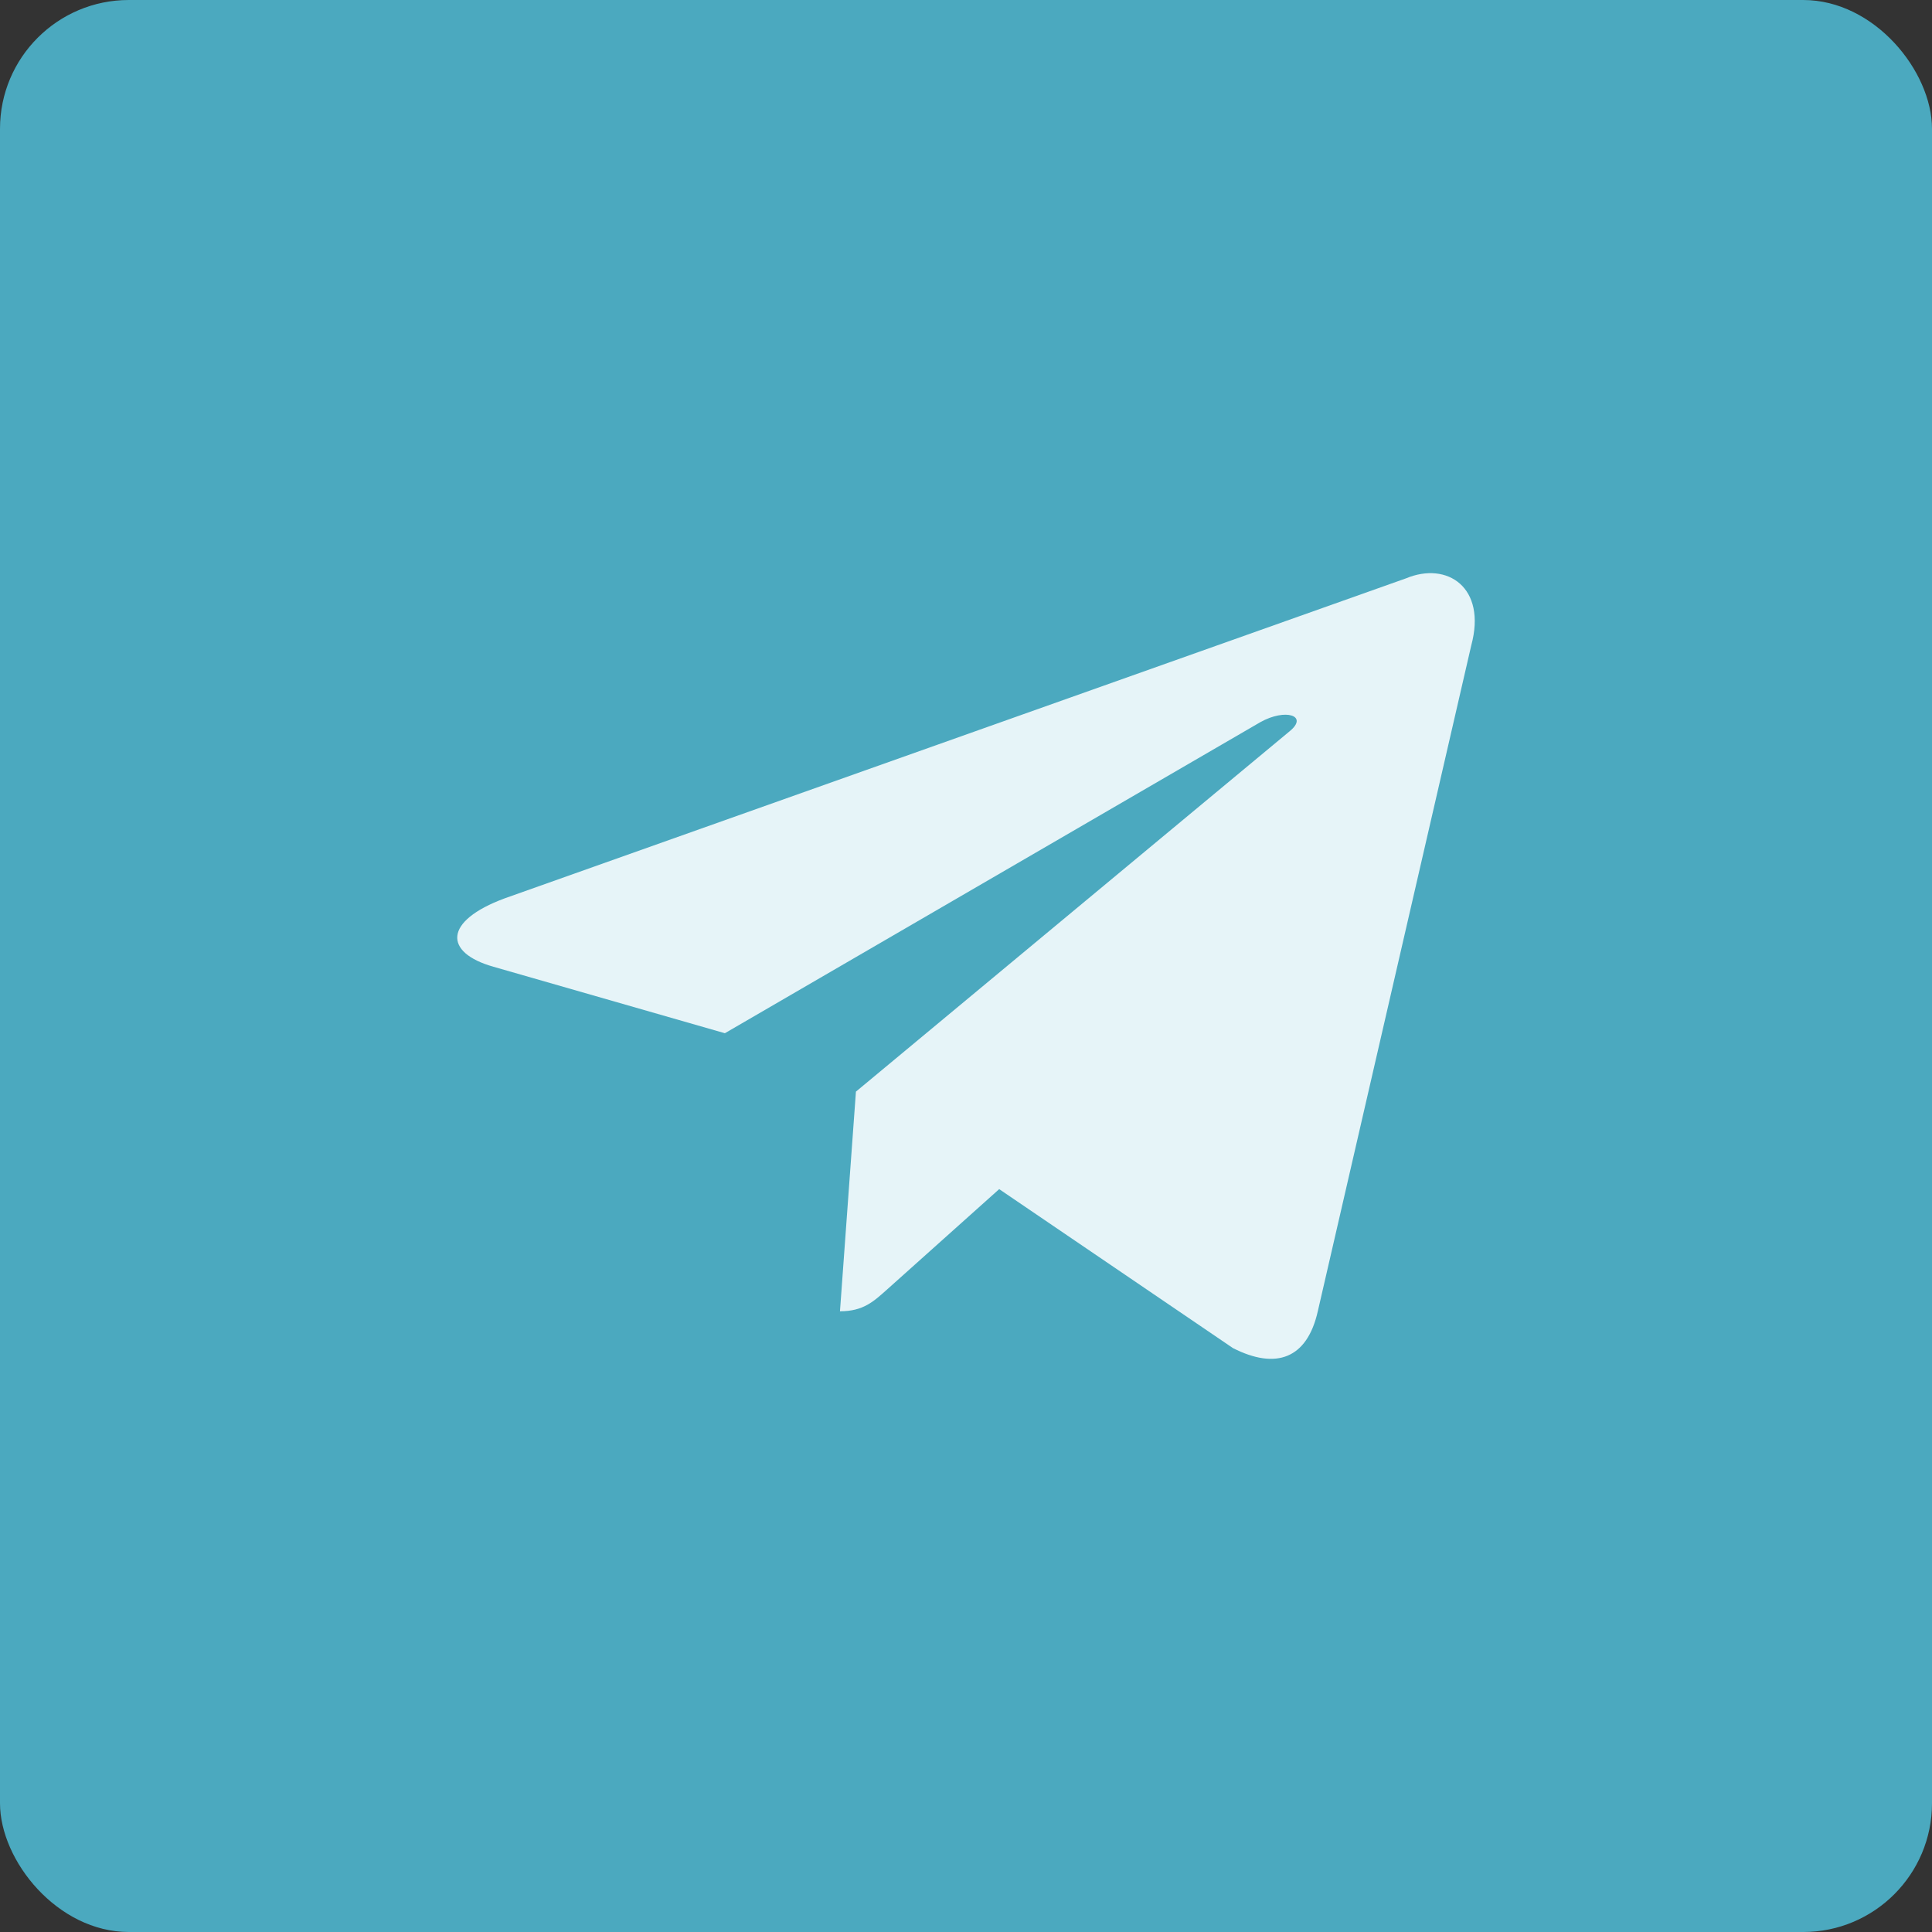 <?xml version="1.0" encoding="UTF-8"?> <svg xmlns="http://www.w3.org/2000/svg" width="300" height="300" viewBox="0 0 300 300" fill="none"><rect x="0" y="0" width="300" height="300" fill="#333333" stroke="none"/><rect width="300" height="300" rx="20" fill="#4BA9BF"></rect><path d="M218.335 89.802L78.378 139.492C68.826 143.024 68.881 147.93 76.625 150.117L112.558 160.438L195.696 112.143C199.627 109.941 203.219 111.126 200.266 113.539L132.908 169.508H132.892L132.908 169.515L130.43 203.615C134.061 203.615 135.663 202.082 137.7 200.272L155.153 184.647L191.457 209.335C198.151 212.729 202.958 210.985 204.624 203.63L228.455 100.224C230.894 91.219 224.721 87.142 218.335 89.802Z" fill="#E6F4F8"></path></svg> 